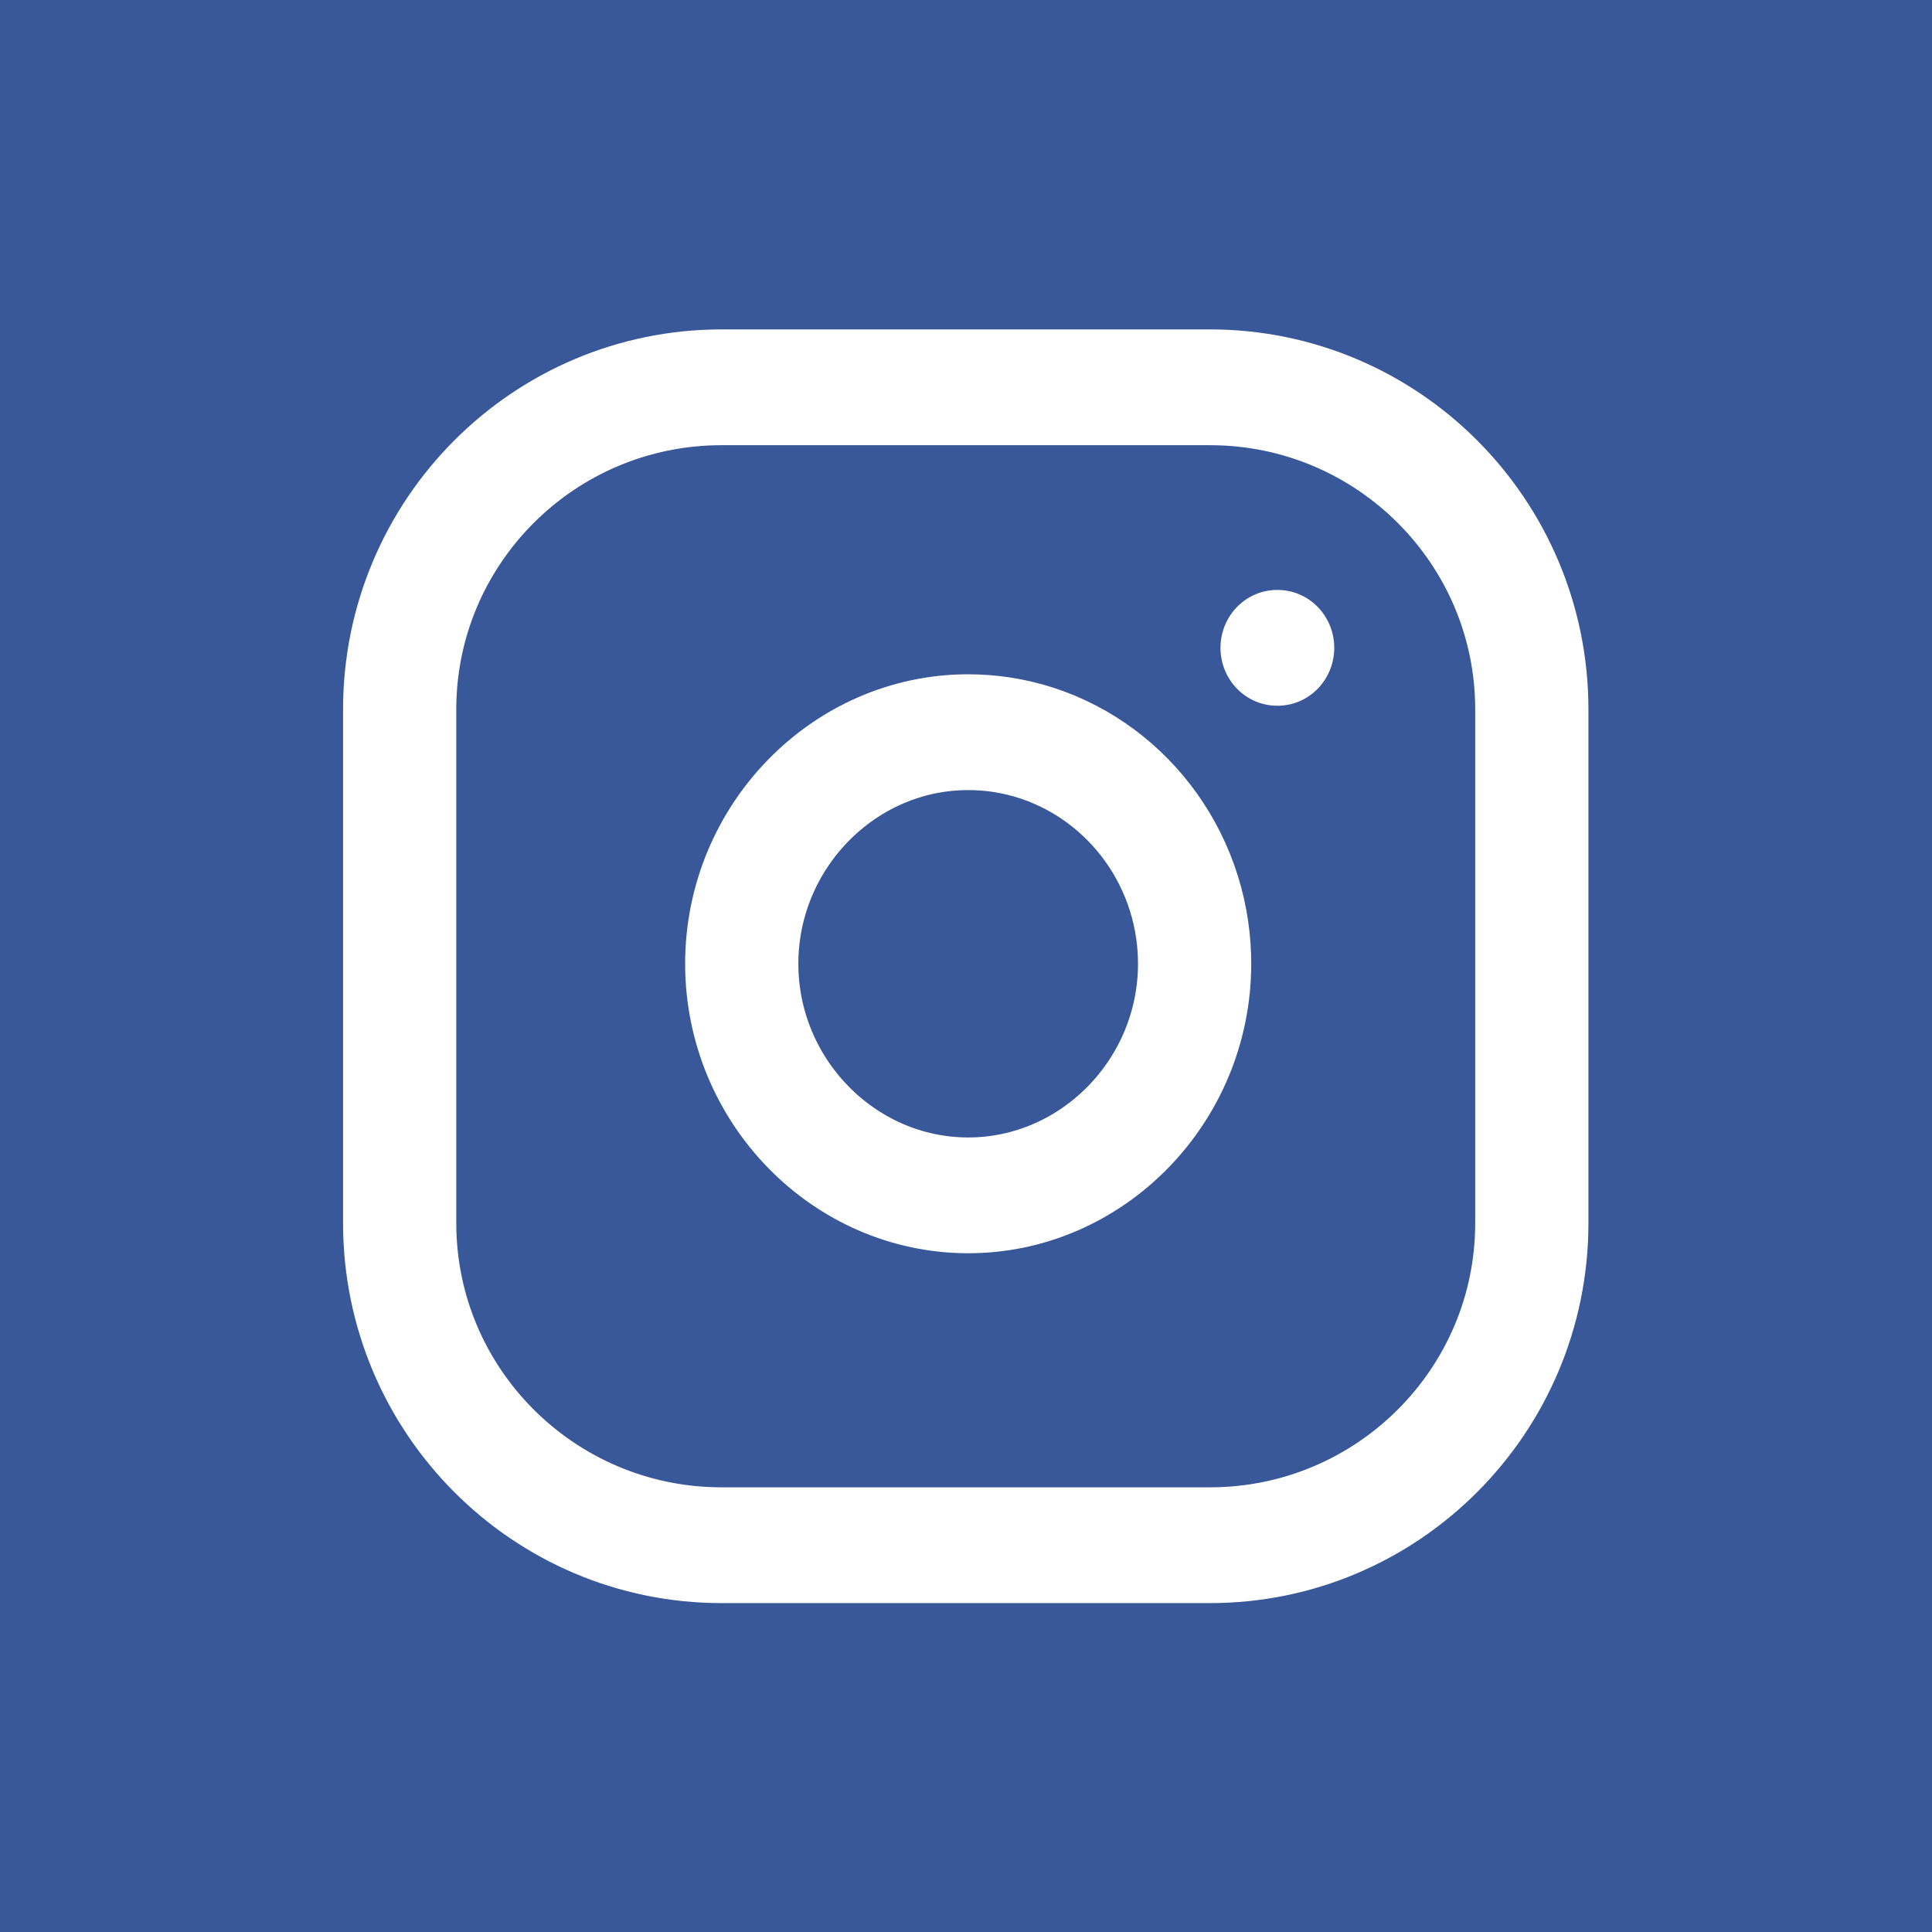 <?xml version="1.0" encoding="UTF-8" standalone="no"?>
<!DOCTYPE svg PUBLIC "-//W3C//DTD SVG 1.1//EN" "http://www.w3.org/Graphics/SVG/1.1/DTD/svg11.dtd">
<svg width="100%" height="100%" viewBox="0 0 30 30" version="1.1" xmlns="http://www.w3.org/2000/svg" xmlns:xlink="http://www.w3.org/1999/xlink" xml:space="preserve" xmlns:serif="http://www.serif.com/" style="fill-rule:evenodd;clip-rule:evenodd;stroke-linecap:round;stroke-linejoin:round;">
    <g id="Artboard1" transform="matrix(1,0,0,1,1,2)">
        <rect x="-1" y="-2" width="30" height="30" style="fill:rgb(57,88,153);"/>
        <g transform="matrix(0.879,0,0,0.899,3.448,2.216)">
            <path d="M22,7.564C22,4.493 19.452,2 16.314,2L7.686,2C4.548,2 2,4.493 2,7.564L2,16.436C2,19.507 4.548,22 7.686,22L16.314,22C19.452,22 22,19.507 22,16.436L22,7.564Z" style="fill:none;stroke:white;stroke-width:2px;"/>
        </g>
        <g transform="matrix(0.879,0,0,0.899,3.448,2.216)">
            <path d="M16,11.37C16.029,11.564 16.043,11.76 16.043,11.957C16.043,14.151 14.238,15.957 12.043,15.957C9.849,15.957 8.043,14.151 8.043,11.957C8.043,9.762 9.849,7.957 12.043,7.957C12.24,7.957 12.436,7.971 12.63,8C14.368,8.258 15.742,9.632 16,11.37Z" style="fill:none;fill-rule:nonzero;stroke:white;stroke-width:2px;"/>
        </g>
        <g transform="matrix(0.879,0,0,0.899,3.448,2.216)">
            <path d="M17.5,6.5L17.51,6.5" style="fill:none;fill-rule:nonzero;stroke:white;stroke-width:2px;"/>
        </g>
    </g>
</svg>
